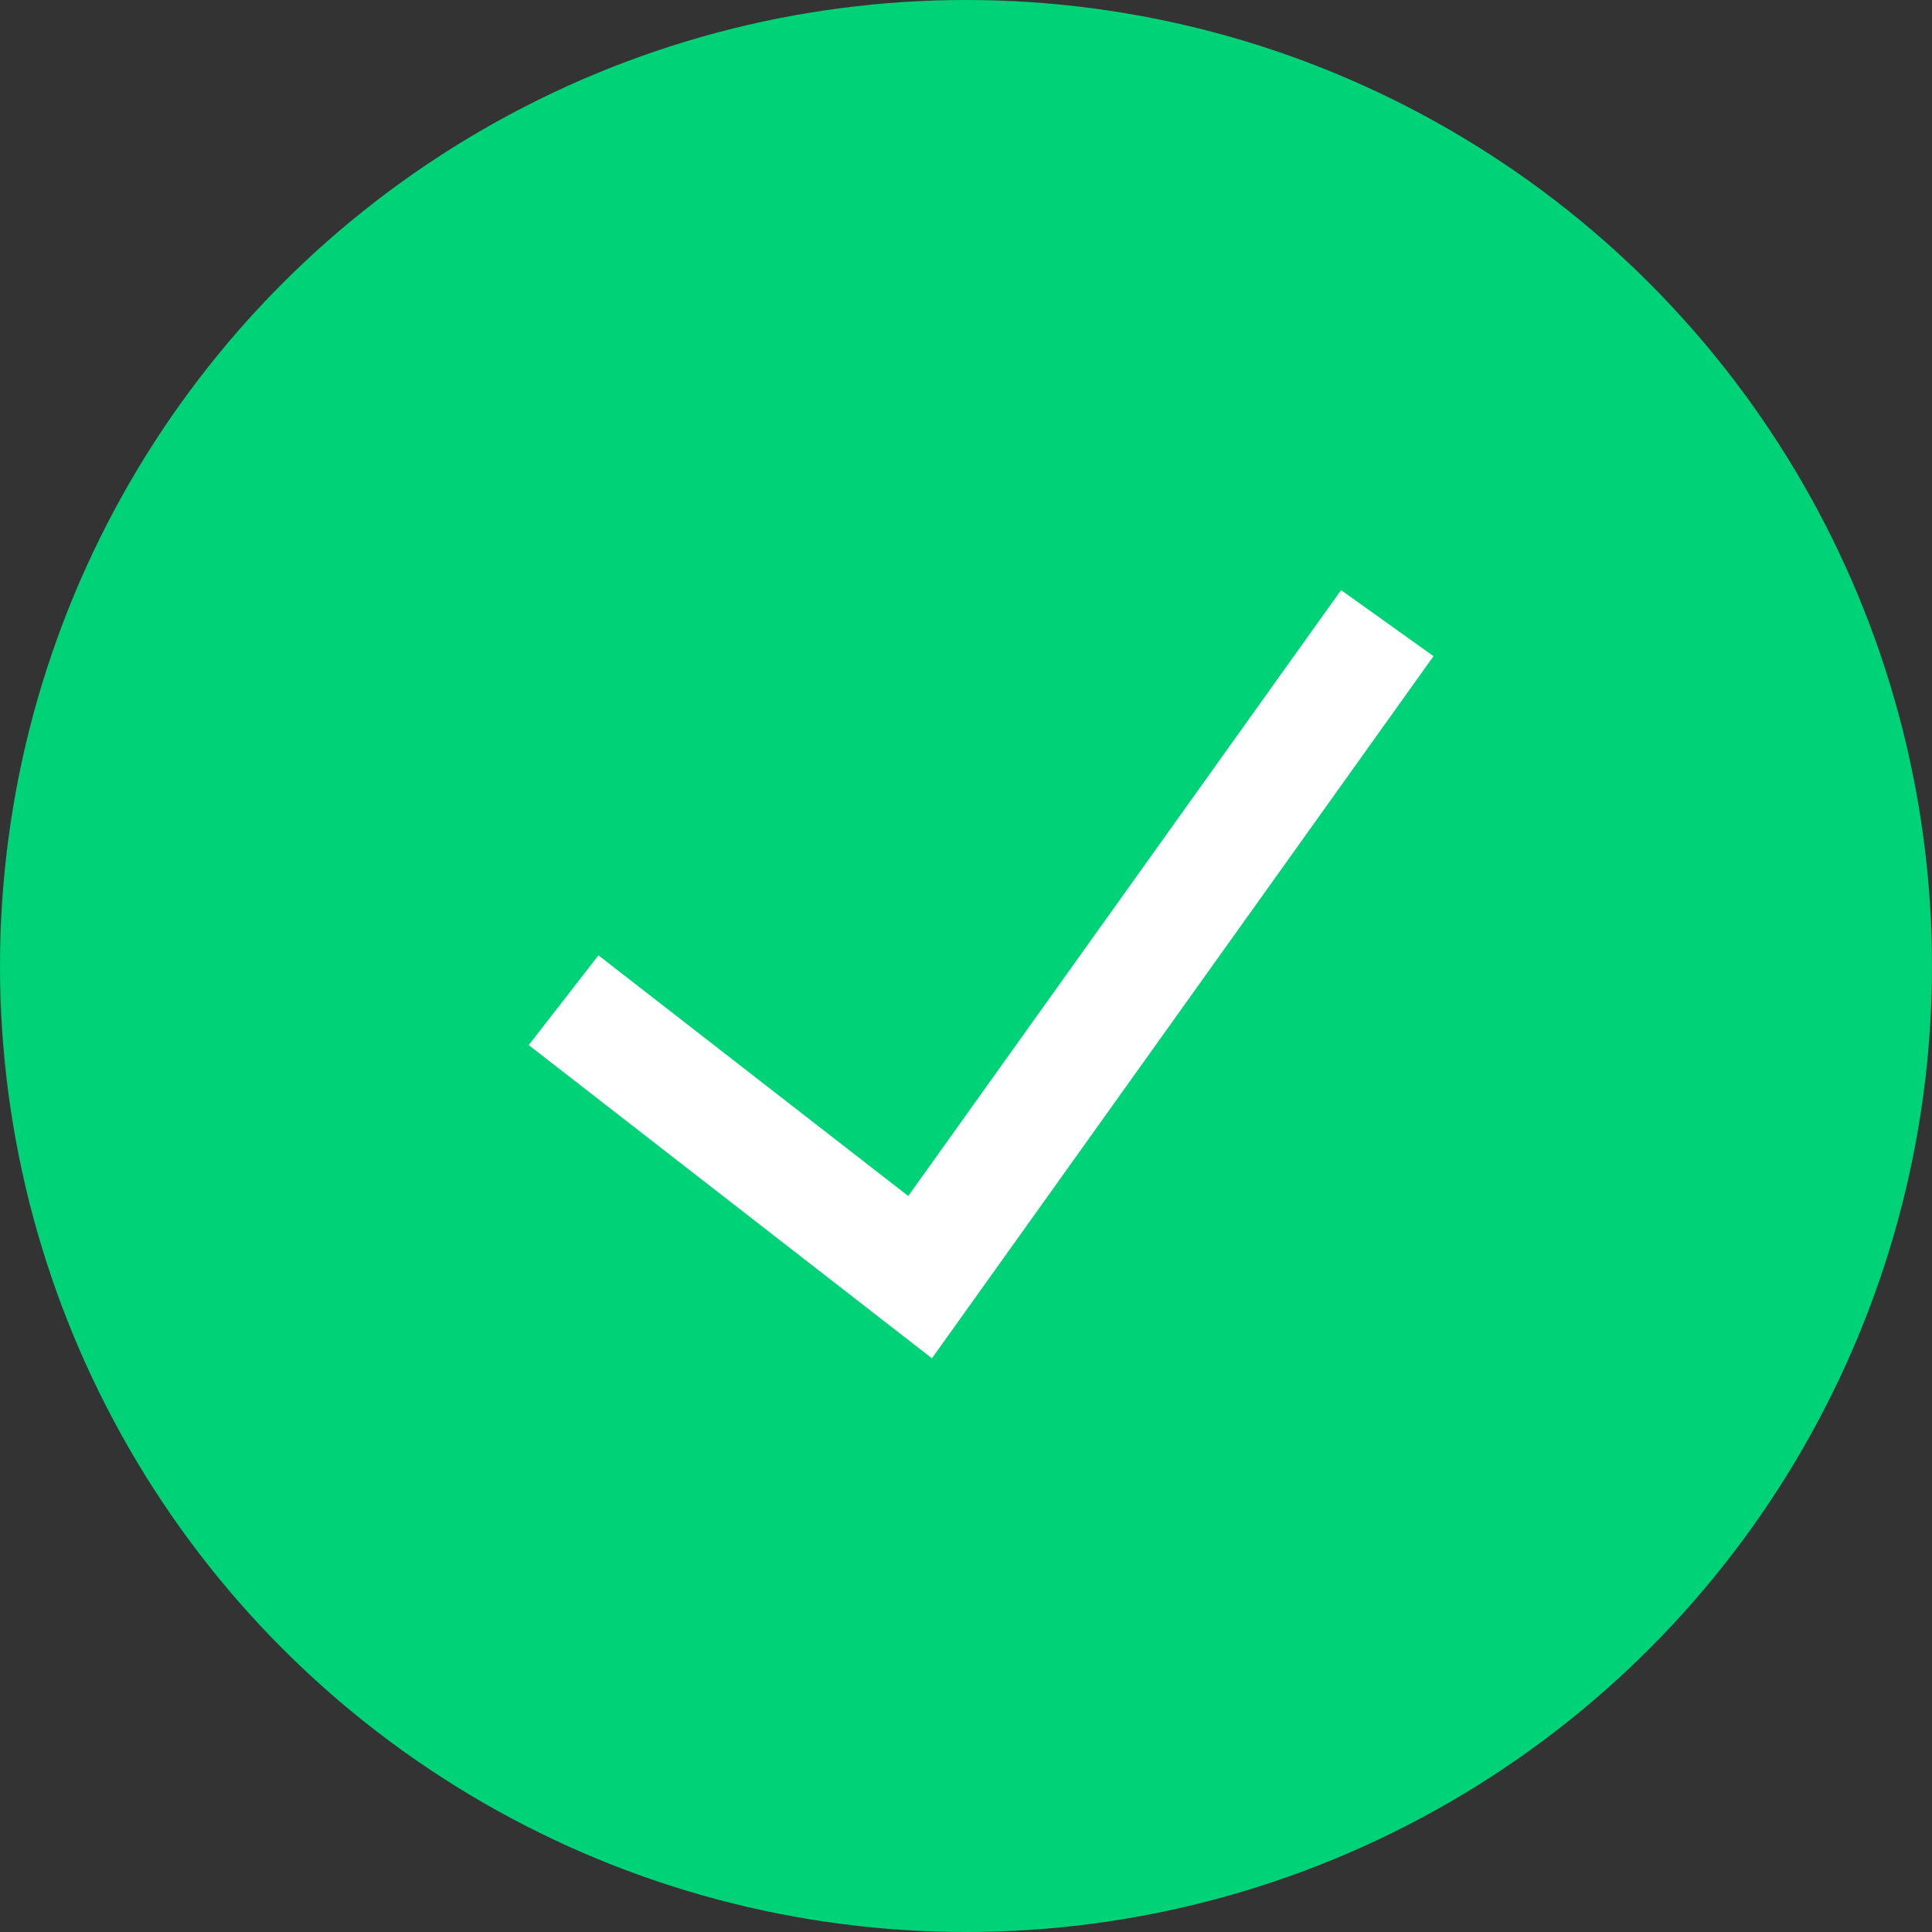 <svg preserveAspectRatio="none" width="100%" height="100%" overflow="visible" style="display: block;" viewBox="0 0 17 17" fill="none" xmlns="http://www.w3.org/2000/svg">
<rect x="0" y="0" width="17" height="17" fill="#333333" stroke="none"/>
<g id="Group 10">
<circle id="Ellipse 12" cx="8.5" cy="8.5" r="8.5" fill="#00D277"/>
<path id="Line 1" d="M4.959 8.801L8.096 11.238L12.207 5.483" stroke="white"/>
</g>
</svg>
